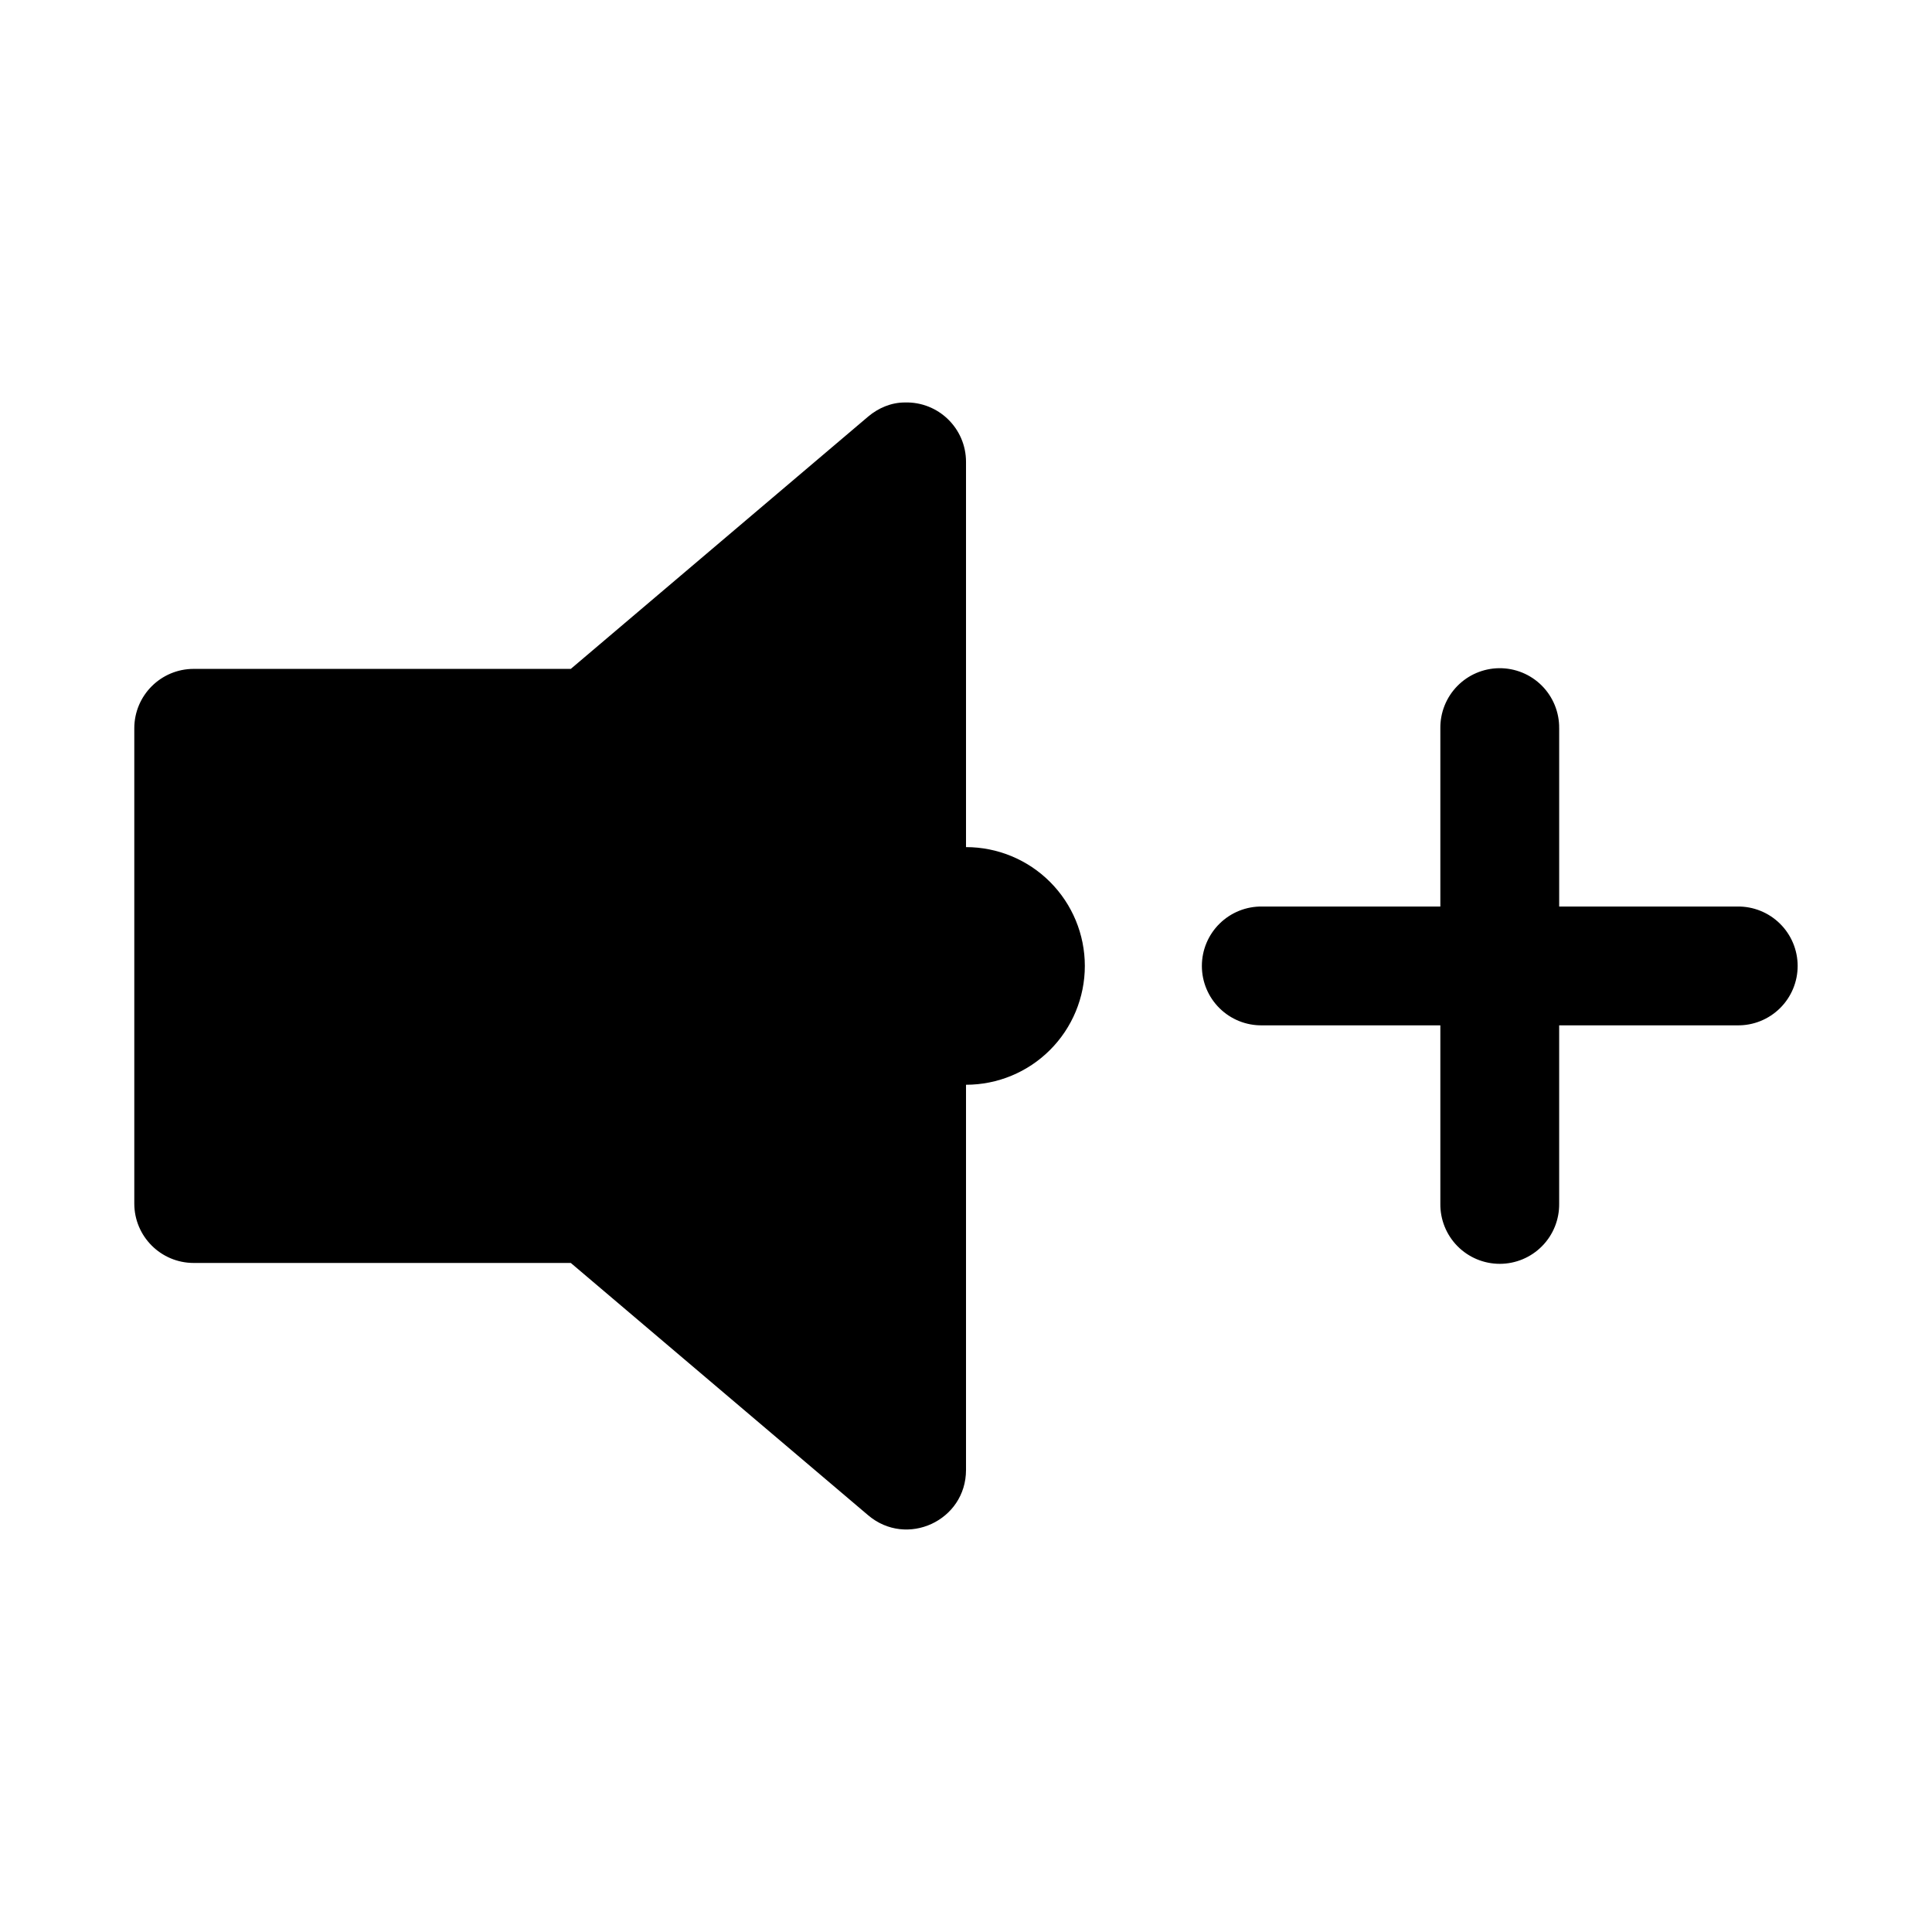 <?xml version="1.0" encoding="UTF-8"?>
<!-- Uploaded to: ICON Repo, www.svgrepo.com, Generator: ICON Repo Mixer Tools -->
<svg fill="#000000" width="800px" height="800px" version="1.1" viewBox="144 144 512 512" xmlns="http://www.w3.org/2000/svg">
 <path d="m383.77 250.66c-3.57 0-6.996 1.449-9.719 3.754l-78.781 66.848h-99.938c-8.695 0-15.742 7.051-15.742 15.742v125.95c0 8.695 7.051 15.742 15.742 15.742h99.938l78.781 66.848c10.227 8.707 25.953 1.449 25.953-11.992v-102.09 0.008c8.352 0 16.363-3.316 22.266-9.223 5.906-5.906 9.223-13.914 9.223-22.266s-3.316-16.359-9.223-22.266c-5.902-5.906-13.914-9.223-22.266-9.223v-102.09c0.004-8.891-7.352-16.02-16.234-15.742zm157.5 70.418h-0.004c-4.176 0.051-8.16 1.754-11.078 4.742-2.918 2.988-4.527 7.012-4.481 11.188v47.23h-47.23c-4.215-0.059-8.277 1.574-11.277 4.535-3.004 2.957-4.691 6.996-4.691 11.211s1.688 8.254 4.691 11.211c3 2.961 7.062 4.594 11.277 4.531h47.23v47.234c-0.059 4.215 1.574 8.277 4.531 11.277 2.961 3 7 4.691 11.215 4.691 4.215 0 8.254-1.691 11.211-4.691 2.961-3 4.59-7.062 4.531-11.277v-47.23h47.23l0.004-0.004c4.211 0.062 8.273-1.57 11.277-4.531 3-2.957 4.691-6.996 4.691-11.211s-1.691-8.254-4.691-11.211c-3.004-2.961-7.066-4.594-11.277-4.535h-47.23v-47.23h-0.004c0.051-4.238-1.613-8.32-4.609-11.32-3-2.996-7.078-4.66-11.32-4.609z"/>
</svg>